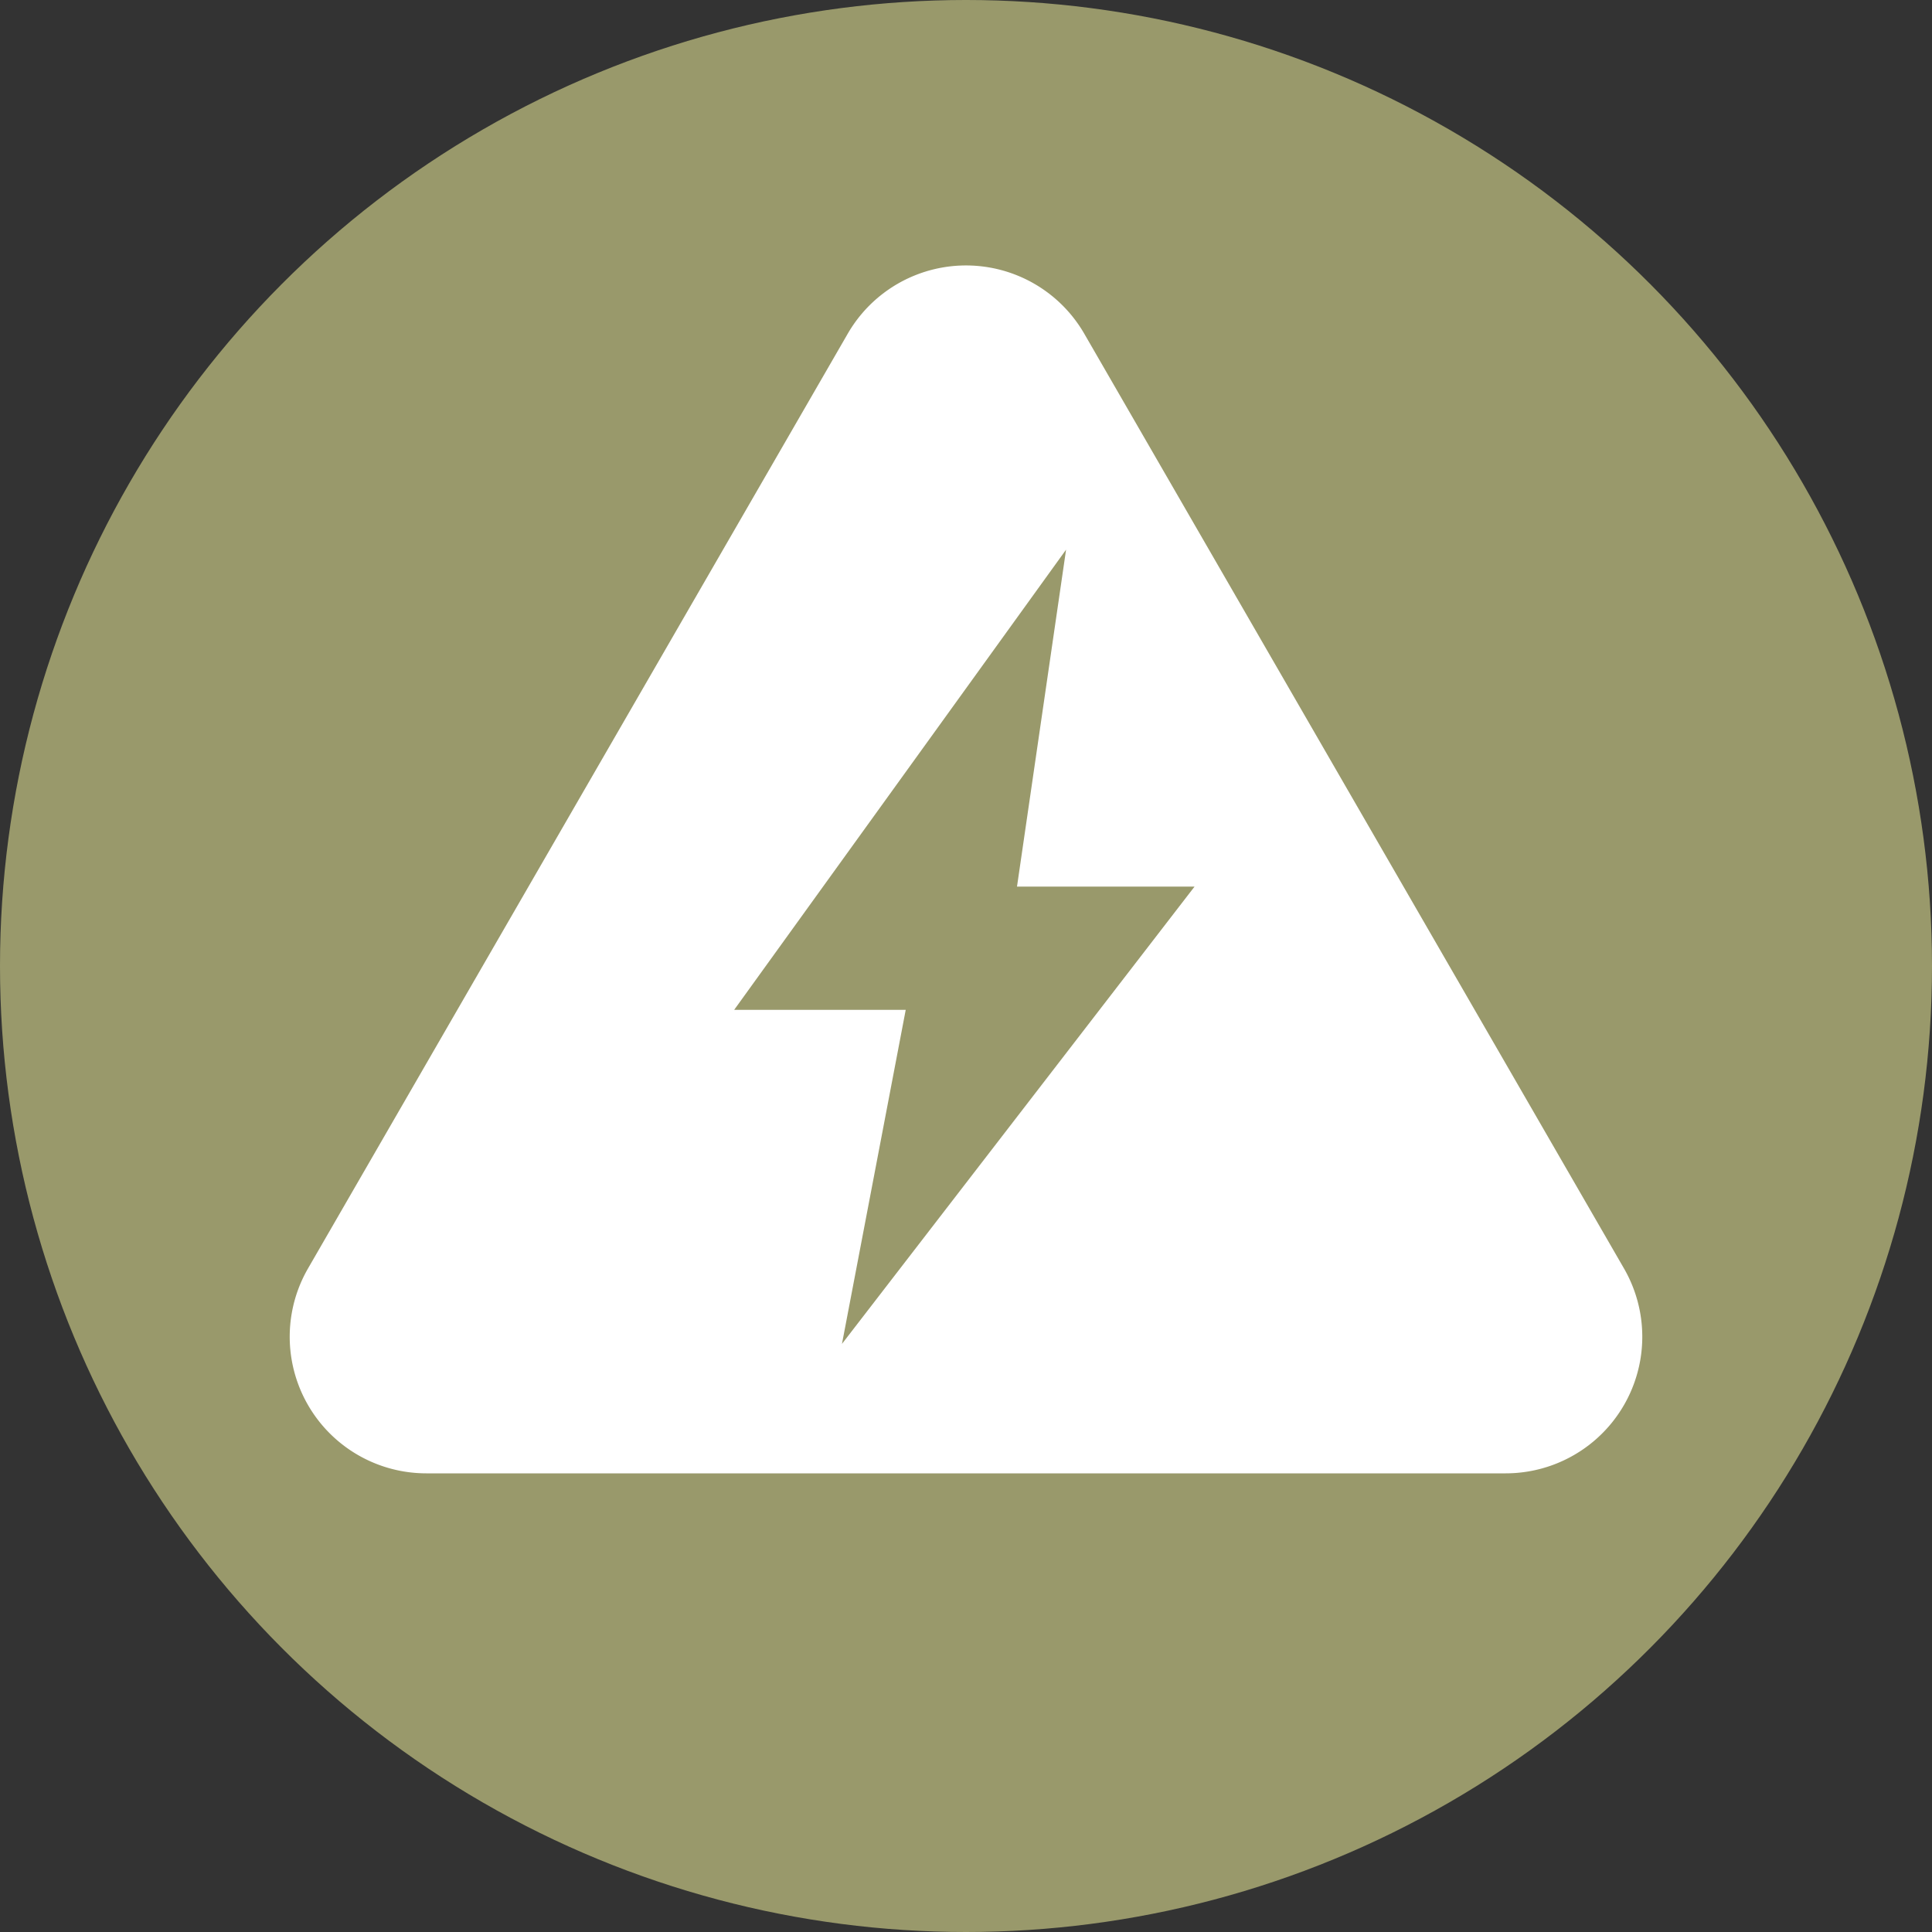 <svg xmlns="http://www.w3.org/2000/svg" width="100" height="100" viewBox="0 0 100 100"><rect x="0" y="0" width="100" height="100" fill="#333333" stroke="none"/><defs><style>.a{fill:#99996b;}.b{fill:#fff;}</style></defs><title>accident</title><circle class="a" cx="50" cy="50" r="50"/><path class="b" d="M84.06,65.66,56.12,17.27a7.07,7.07,0,0,0-12.24,0L15.94,65.66a7.07,7.07,0,0,0,6.12,10.6H77.94a7.07,7.07,0,0,0,6.12-10.6Zm-40.48,3.9,3.3-17.29H38L55.18,28.45,52.64,45.89h9.19Z"/></svg>